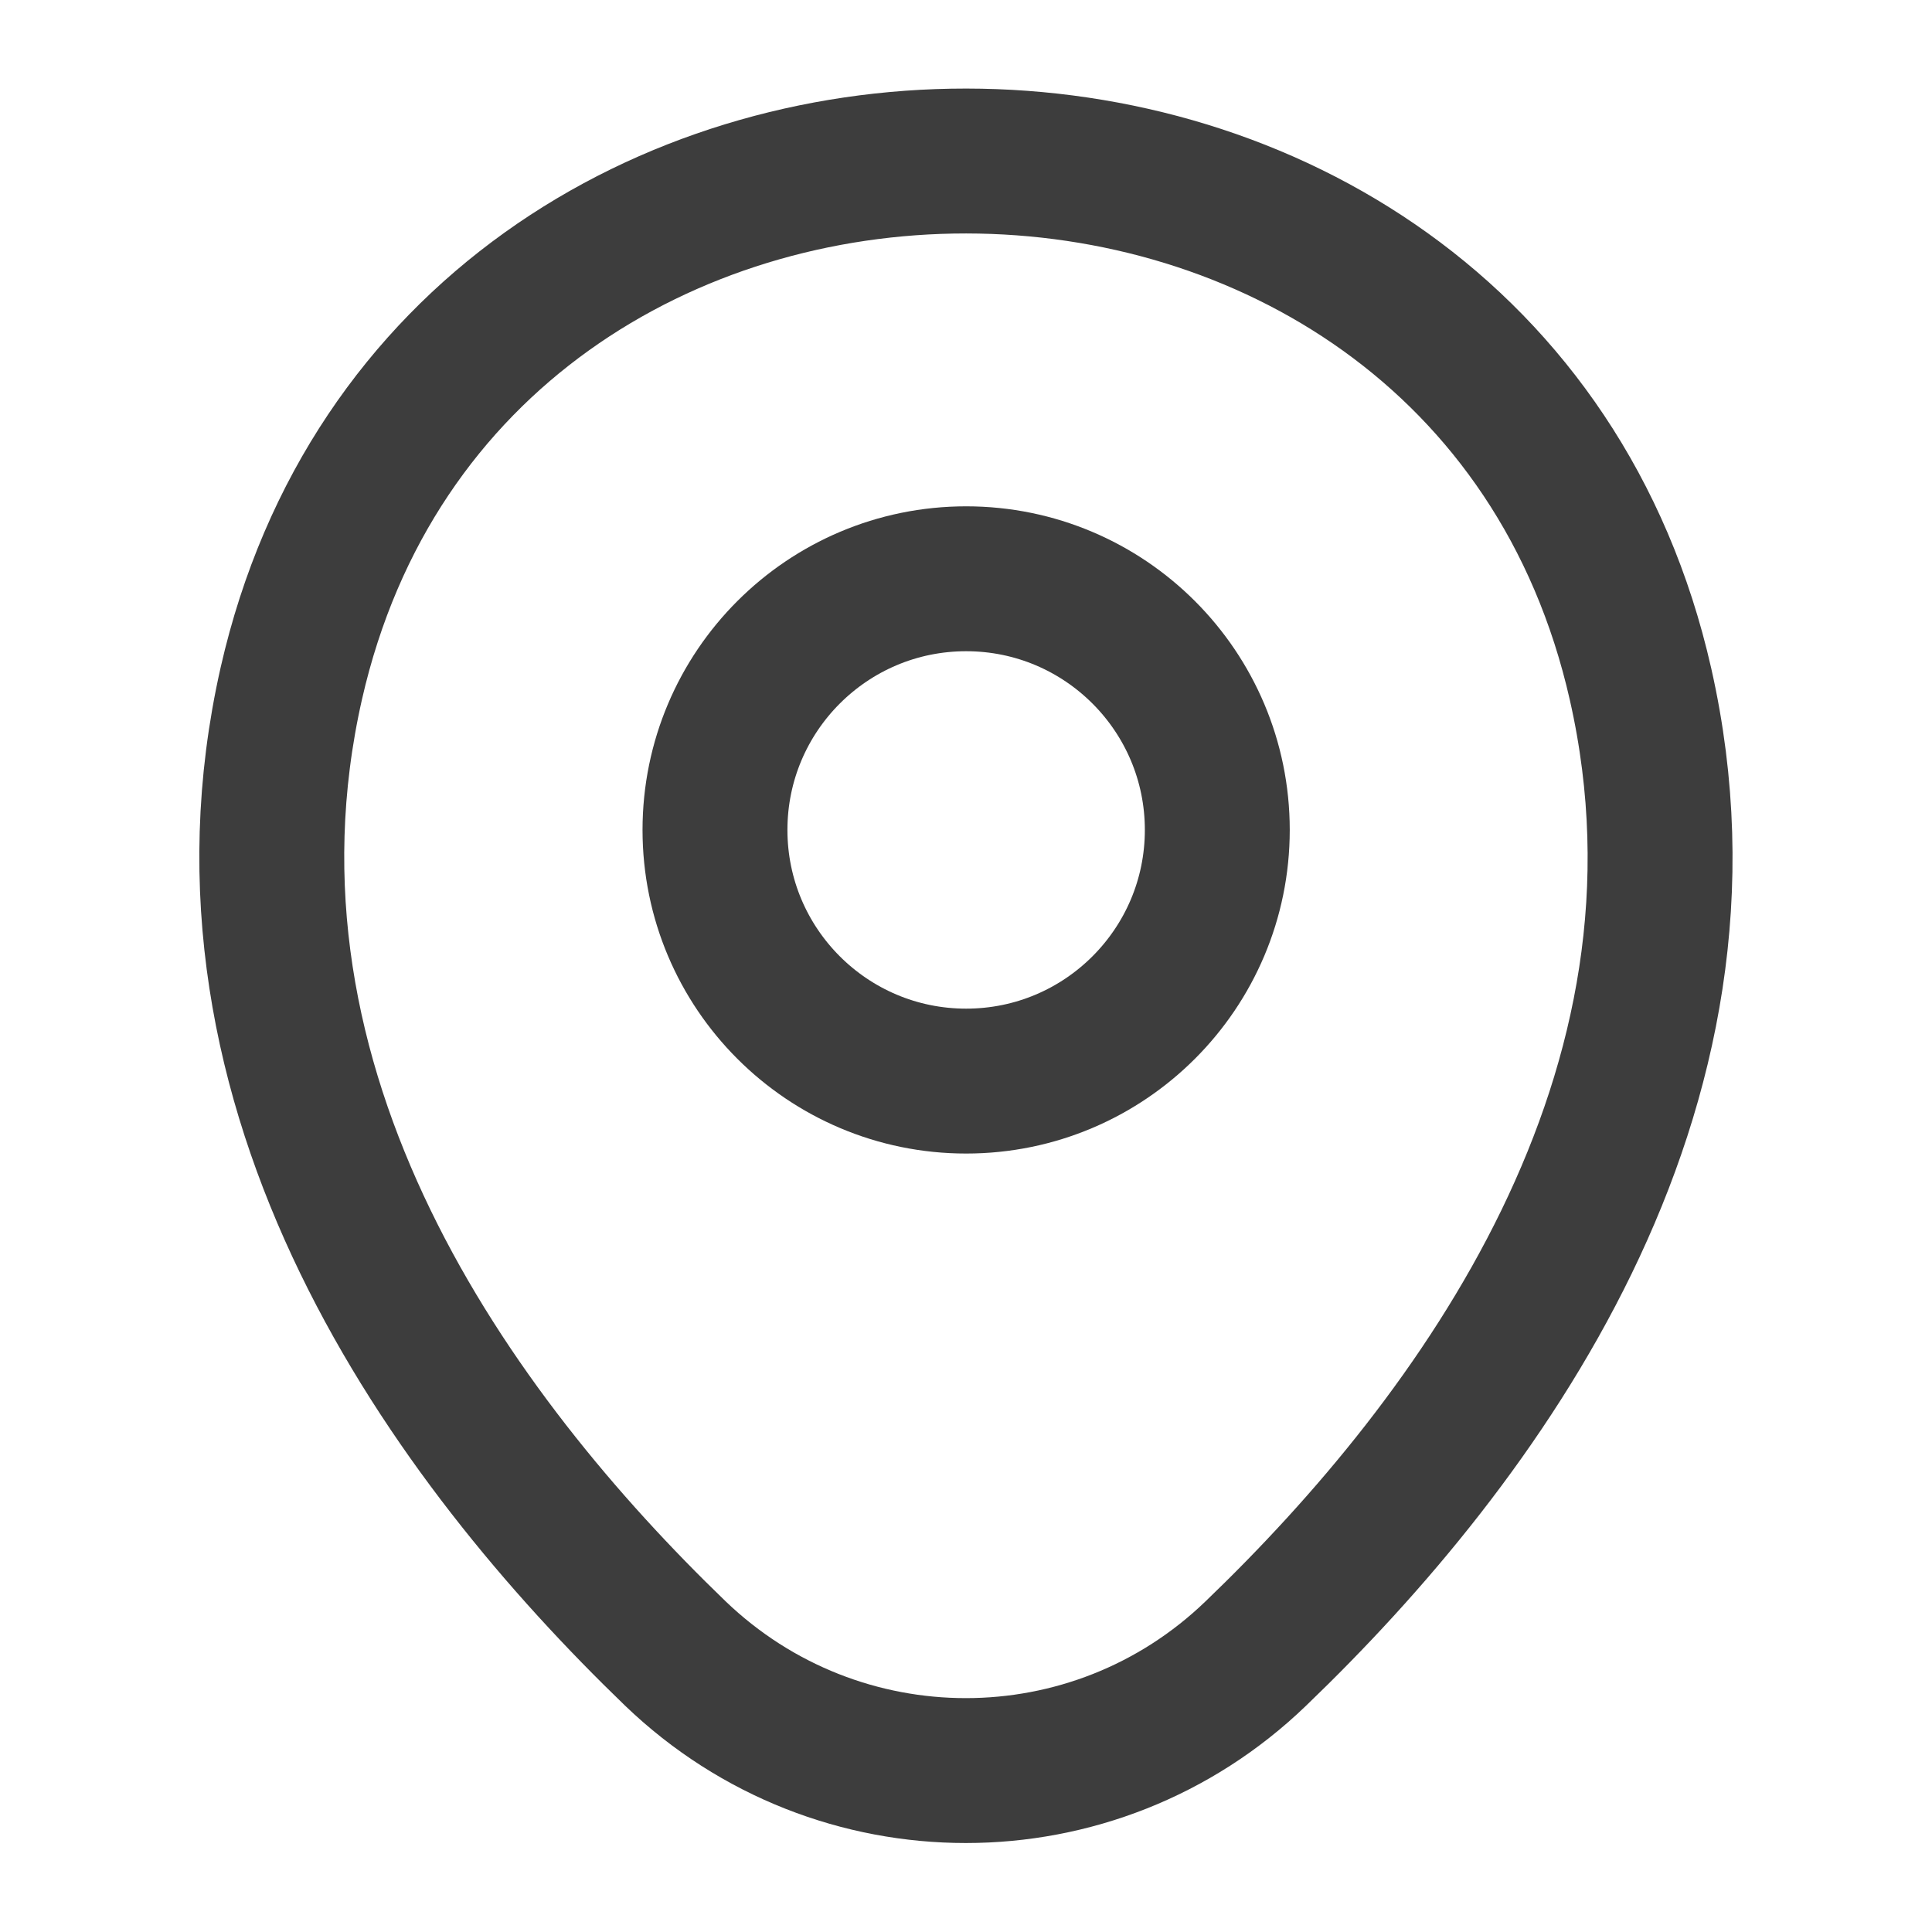 <svg width="14" height="14" viewBox="0 0 14 14" fill="none" xmlns="http://www.w3.org/2000/svg">
<path d="M7.001 7.834C8.006 7.834 8.821 7.019 8.821 6.014C8.821 5.009 8.006 4.194 7.001 4.194C5.996 4.194 5.181 5.009 5.181 6.014C5.181 7.019 5.996 7.834 7.001 7.834Z" stroke="#3D3D3D" stroke-width="1.05"/>
<path d="M2.111 4.952C3.26 -0.099 10.745 -0.093 11.888 4.958C12.559 7.922 10.716 10.43 9.1 11.982C7.927 13.113 6.072 13.113 4.894 11.982C3.284 10.43 1.44 7.916 2.111 4.952Z" stroke="#3D3D3D" stroke-width="1.05"/>
</svg>

